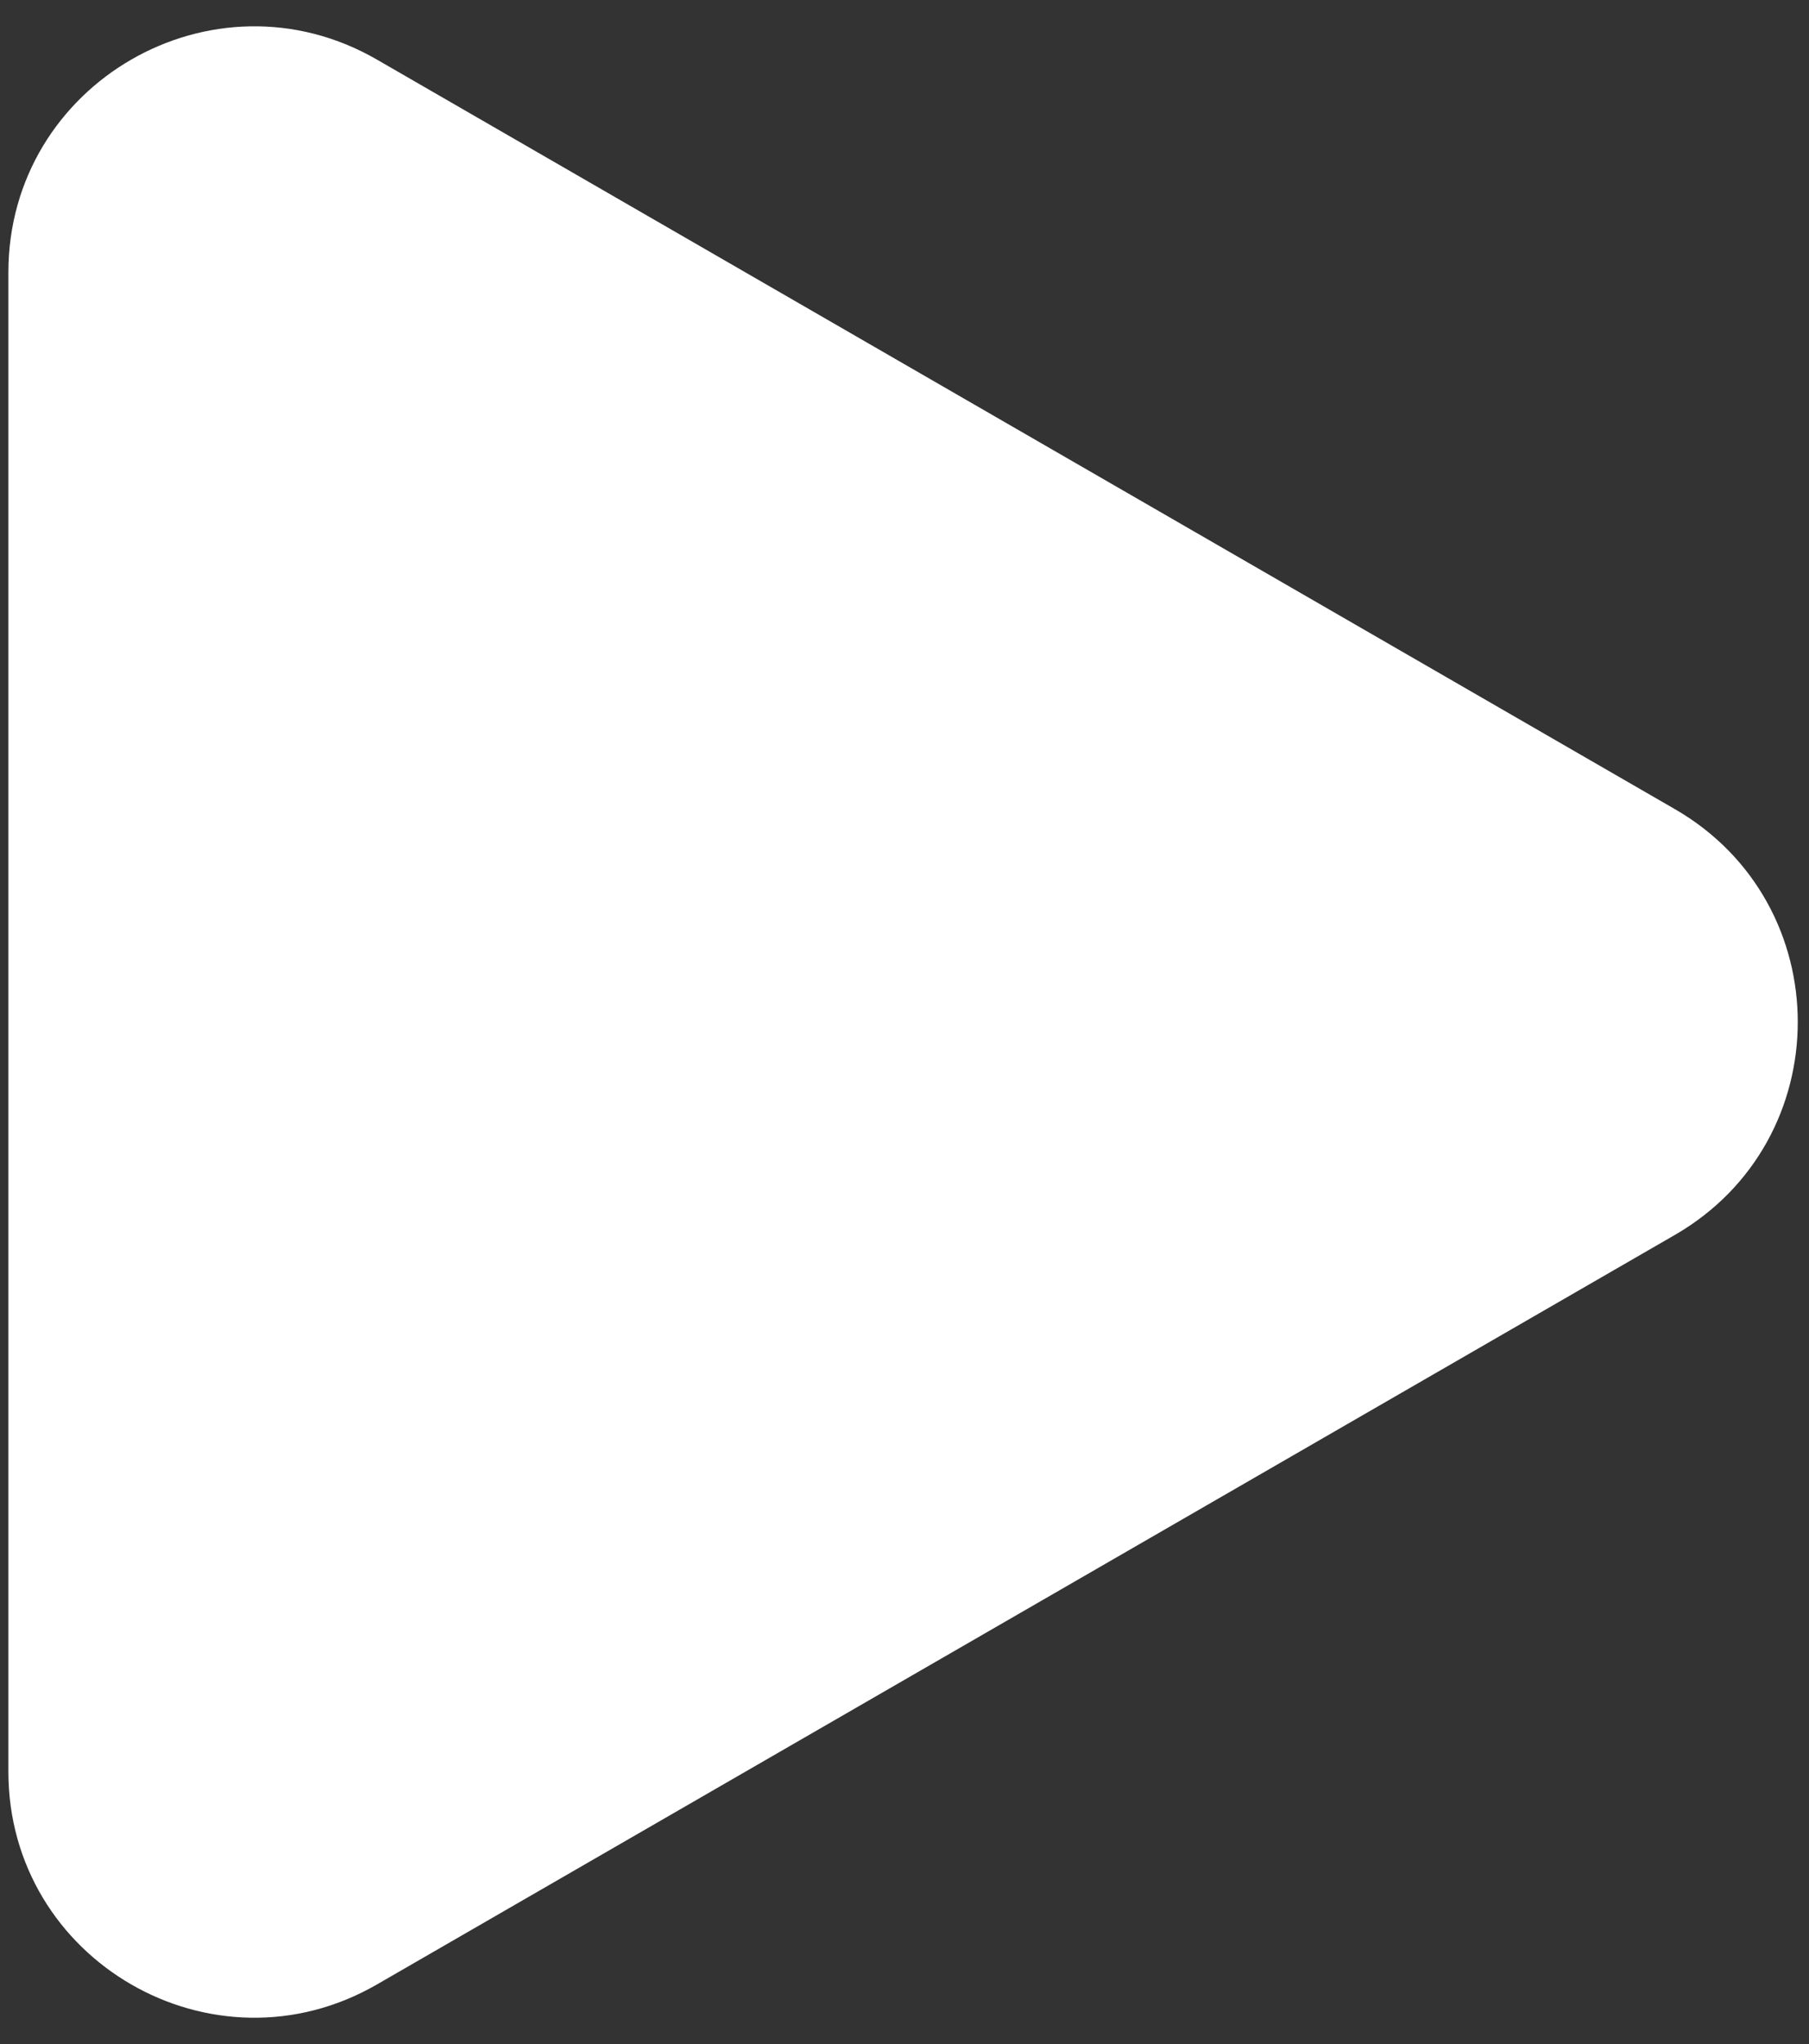 <?xml version="1.0" encoding="UTF-8"?> <svg xmlns="http://www.w3.org/2000/svg" width="54" height="61" viewBox="0 0 54 61" fill="none"><rect x="0" y="0" width="54" height="61" fill="#333333" stroke="none"/><path d="M49.997 24.147C54.887 26.971 54.887 34.029 49.997 36.853L11.253 59.221C6.363 62.045 0.25 58.515 0.25 52.868L0.25 8.132C0.25 2.485 6.363 -1.045 11.253 1.779L49.997 24.147Z" fill="white"></path></svg> 